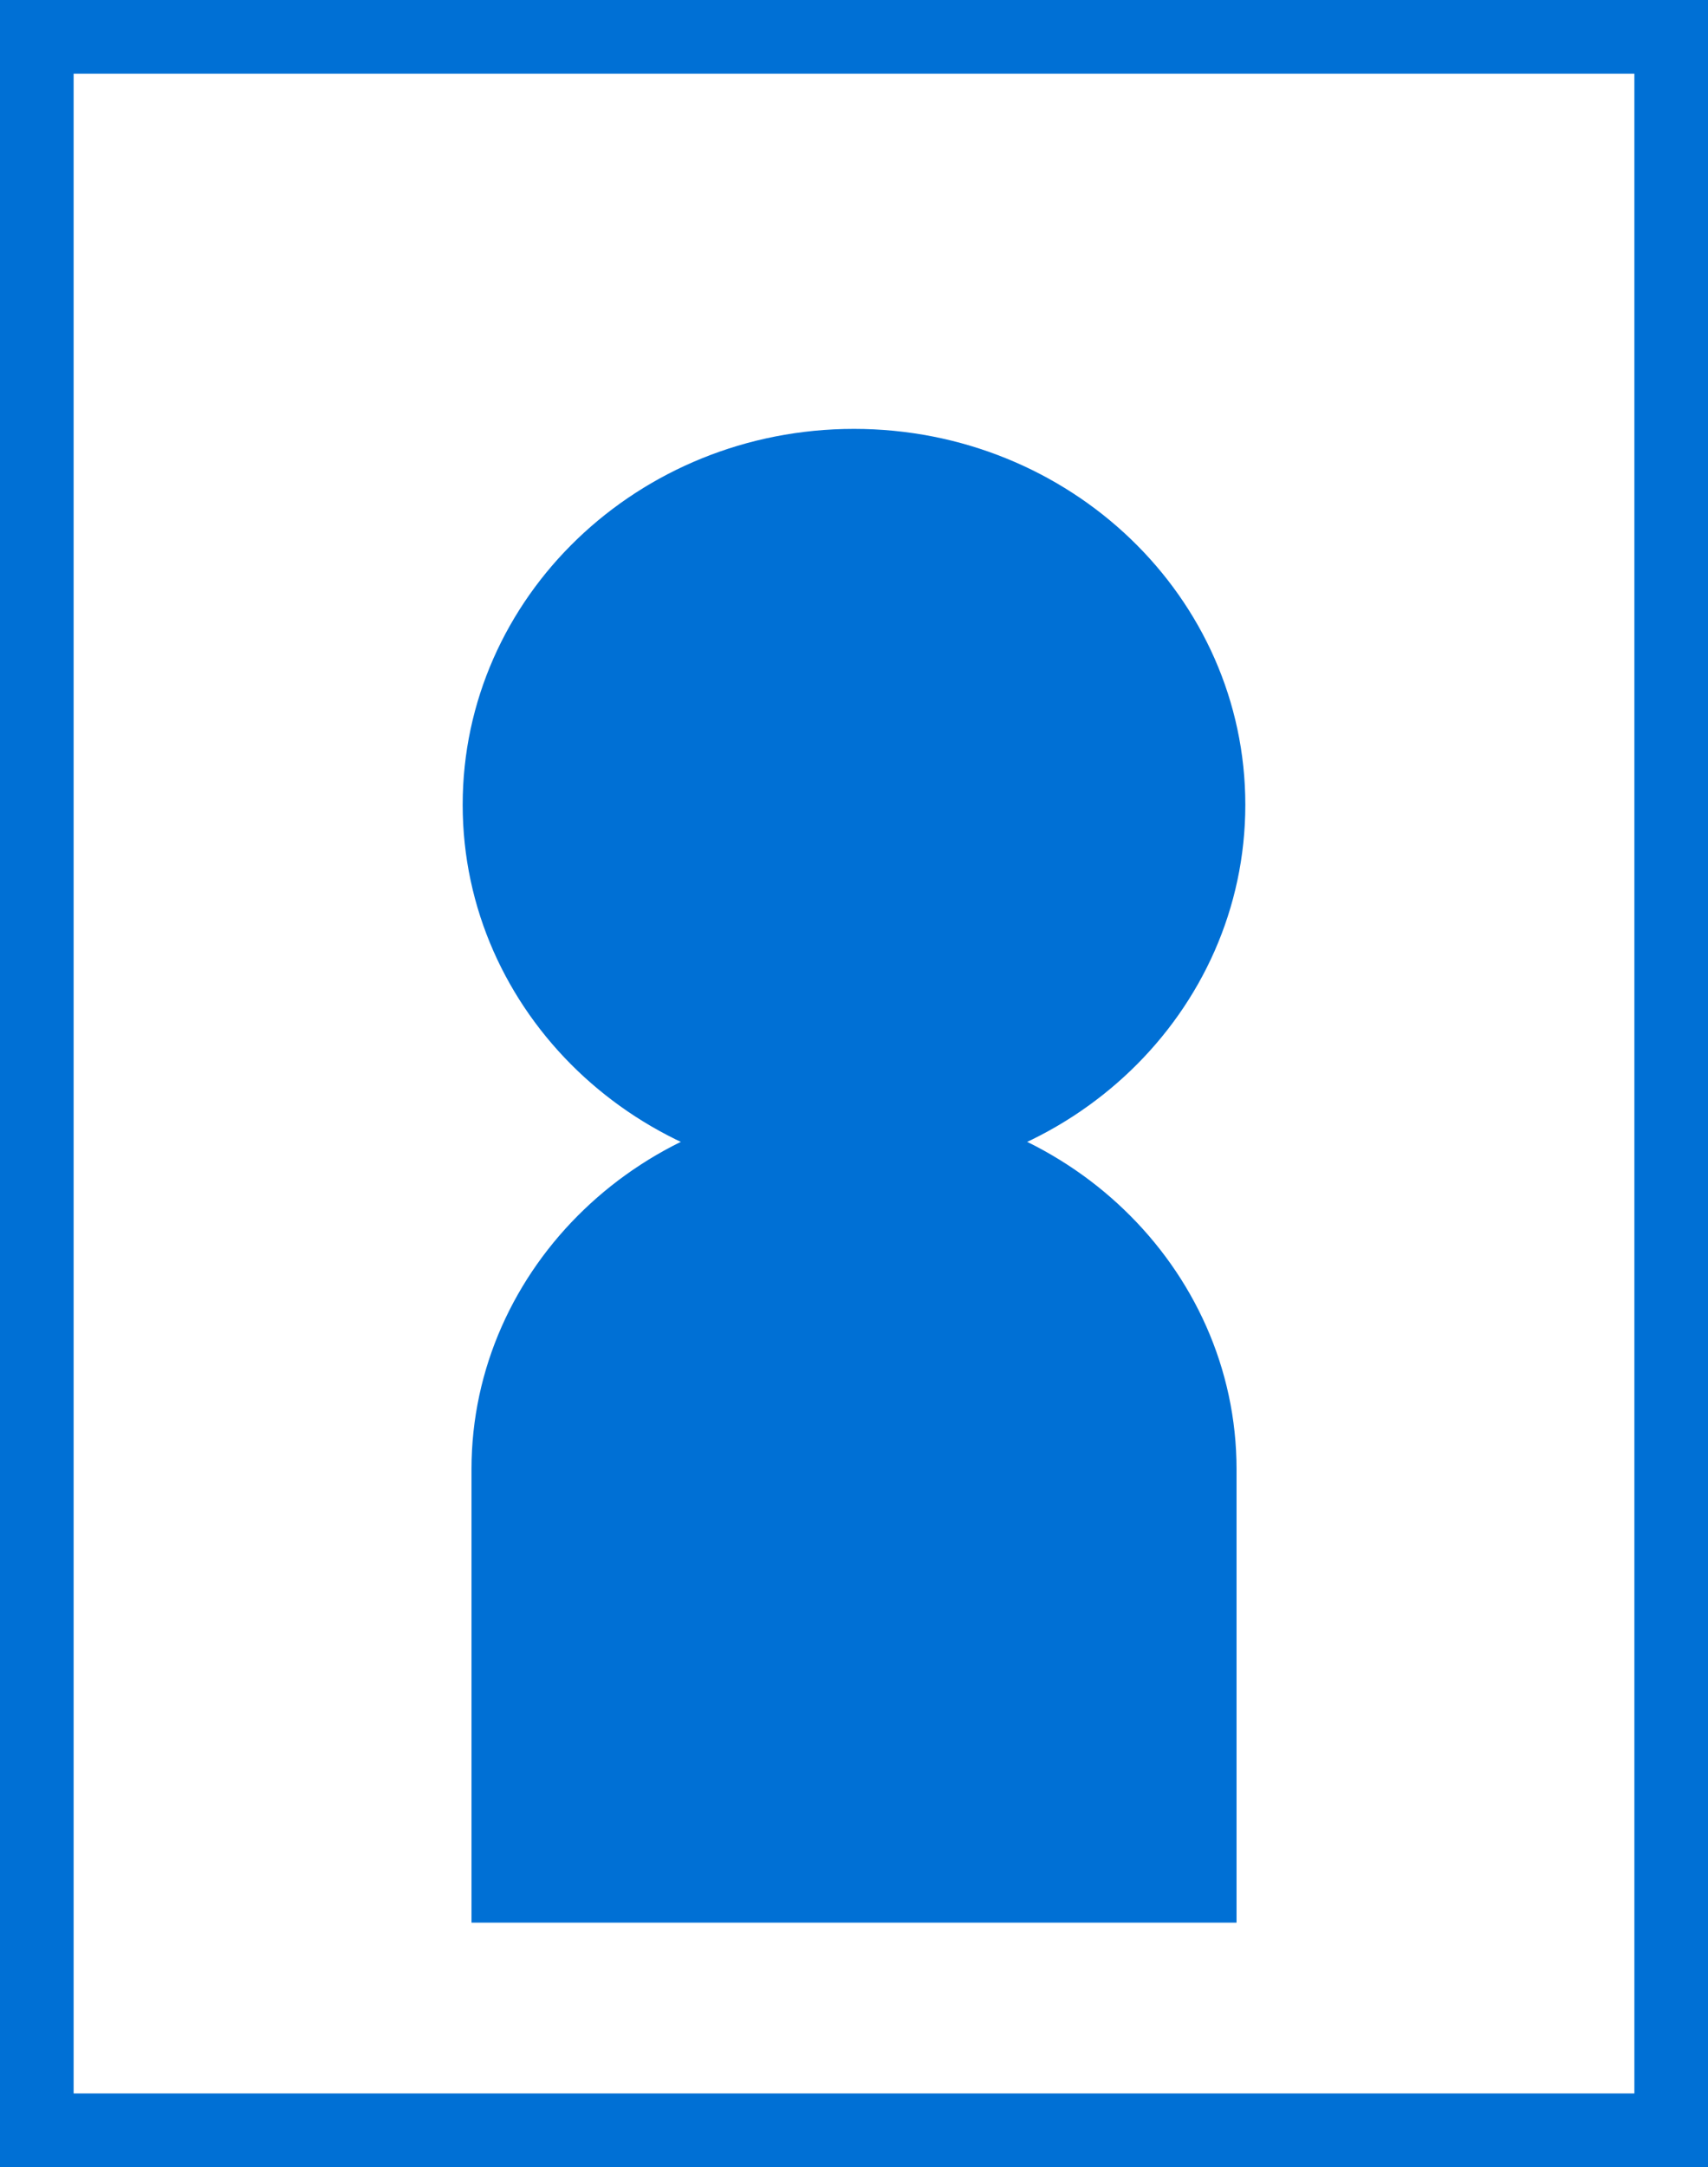 <svg xmlns="http://www.w3.org/2000/svg" xmlns:xlink="http://www.w3.org/1999/xlink" width="116" height="147.097" viewBox="0 0 116 147.097">
  <defs>
    <clipPath id="clip-path">
      <rect id="長方形_3919" data-name="長方形 3919" width="53.154" height="101.391" fill="#0070d5"/>
    </clipPath>
  </defs>
  <g id="グループ_5495" data-name="グループ 5495" transform="translate(-797 -3175)">
    <g id="グループ_5481" data-name="グループ 5481" transform="translate(828.423 3204.111)">
      <g id="グループ_5471" data-name="グループ 5471" transform="translate(0)">
        <g id="グループ_5470" data-name="グループ 5470" clip-path="url(#clip-path)">
          <path id="パス_757" data-name="パス 757" d="M53.154,25.514c0,14.09-11.9,25.512-26.578,25.512S0,39.6,0,25.514,11.9,0,26.576,0,53.154,11.424,53.154,25.514" transform="translate(0 0)" fill="#0070d5"/>
          <path id="パス_758" data-name="パス 758" d="M.341,82.818V52.043C.341,38.327,12.031,27.1,26.318,27.1S52.3,38.327,52.3,52.043V82.818" transform="translate(0.258 18.573)" fill="#0070d5"/>
        </g>
      </g>
    </g>
    <g id="パス_767" data-name="パス 767" transform="translate(797 3175)" fill="none">
      <path d="M0,0H116V147.1H0Z" stroke="none"/>
      <path d="M 5 5 L 5 142.097 L 111 142.097 L 111 5 L 5 5 M 0 0 L 116 0 L 116 147.097 L 0 147.097 L 0 0 Z" stroke="none" fill="#0070d5"/>
    </g>
  </g>
</svg>
